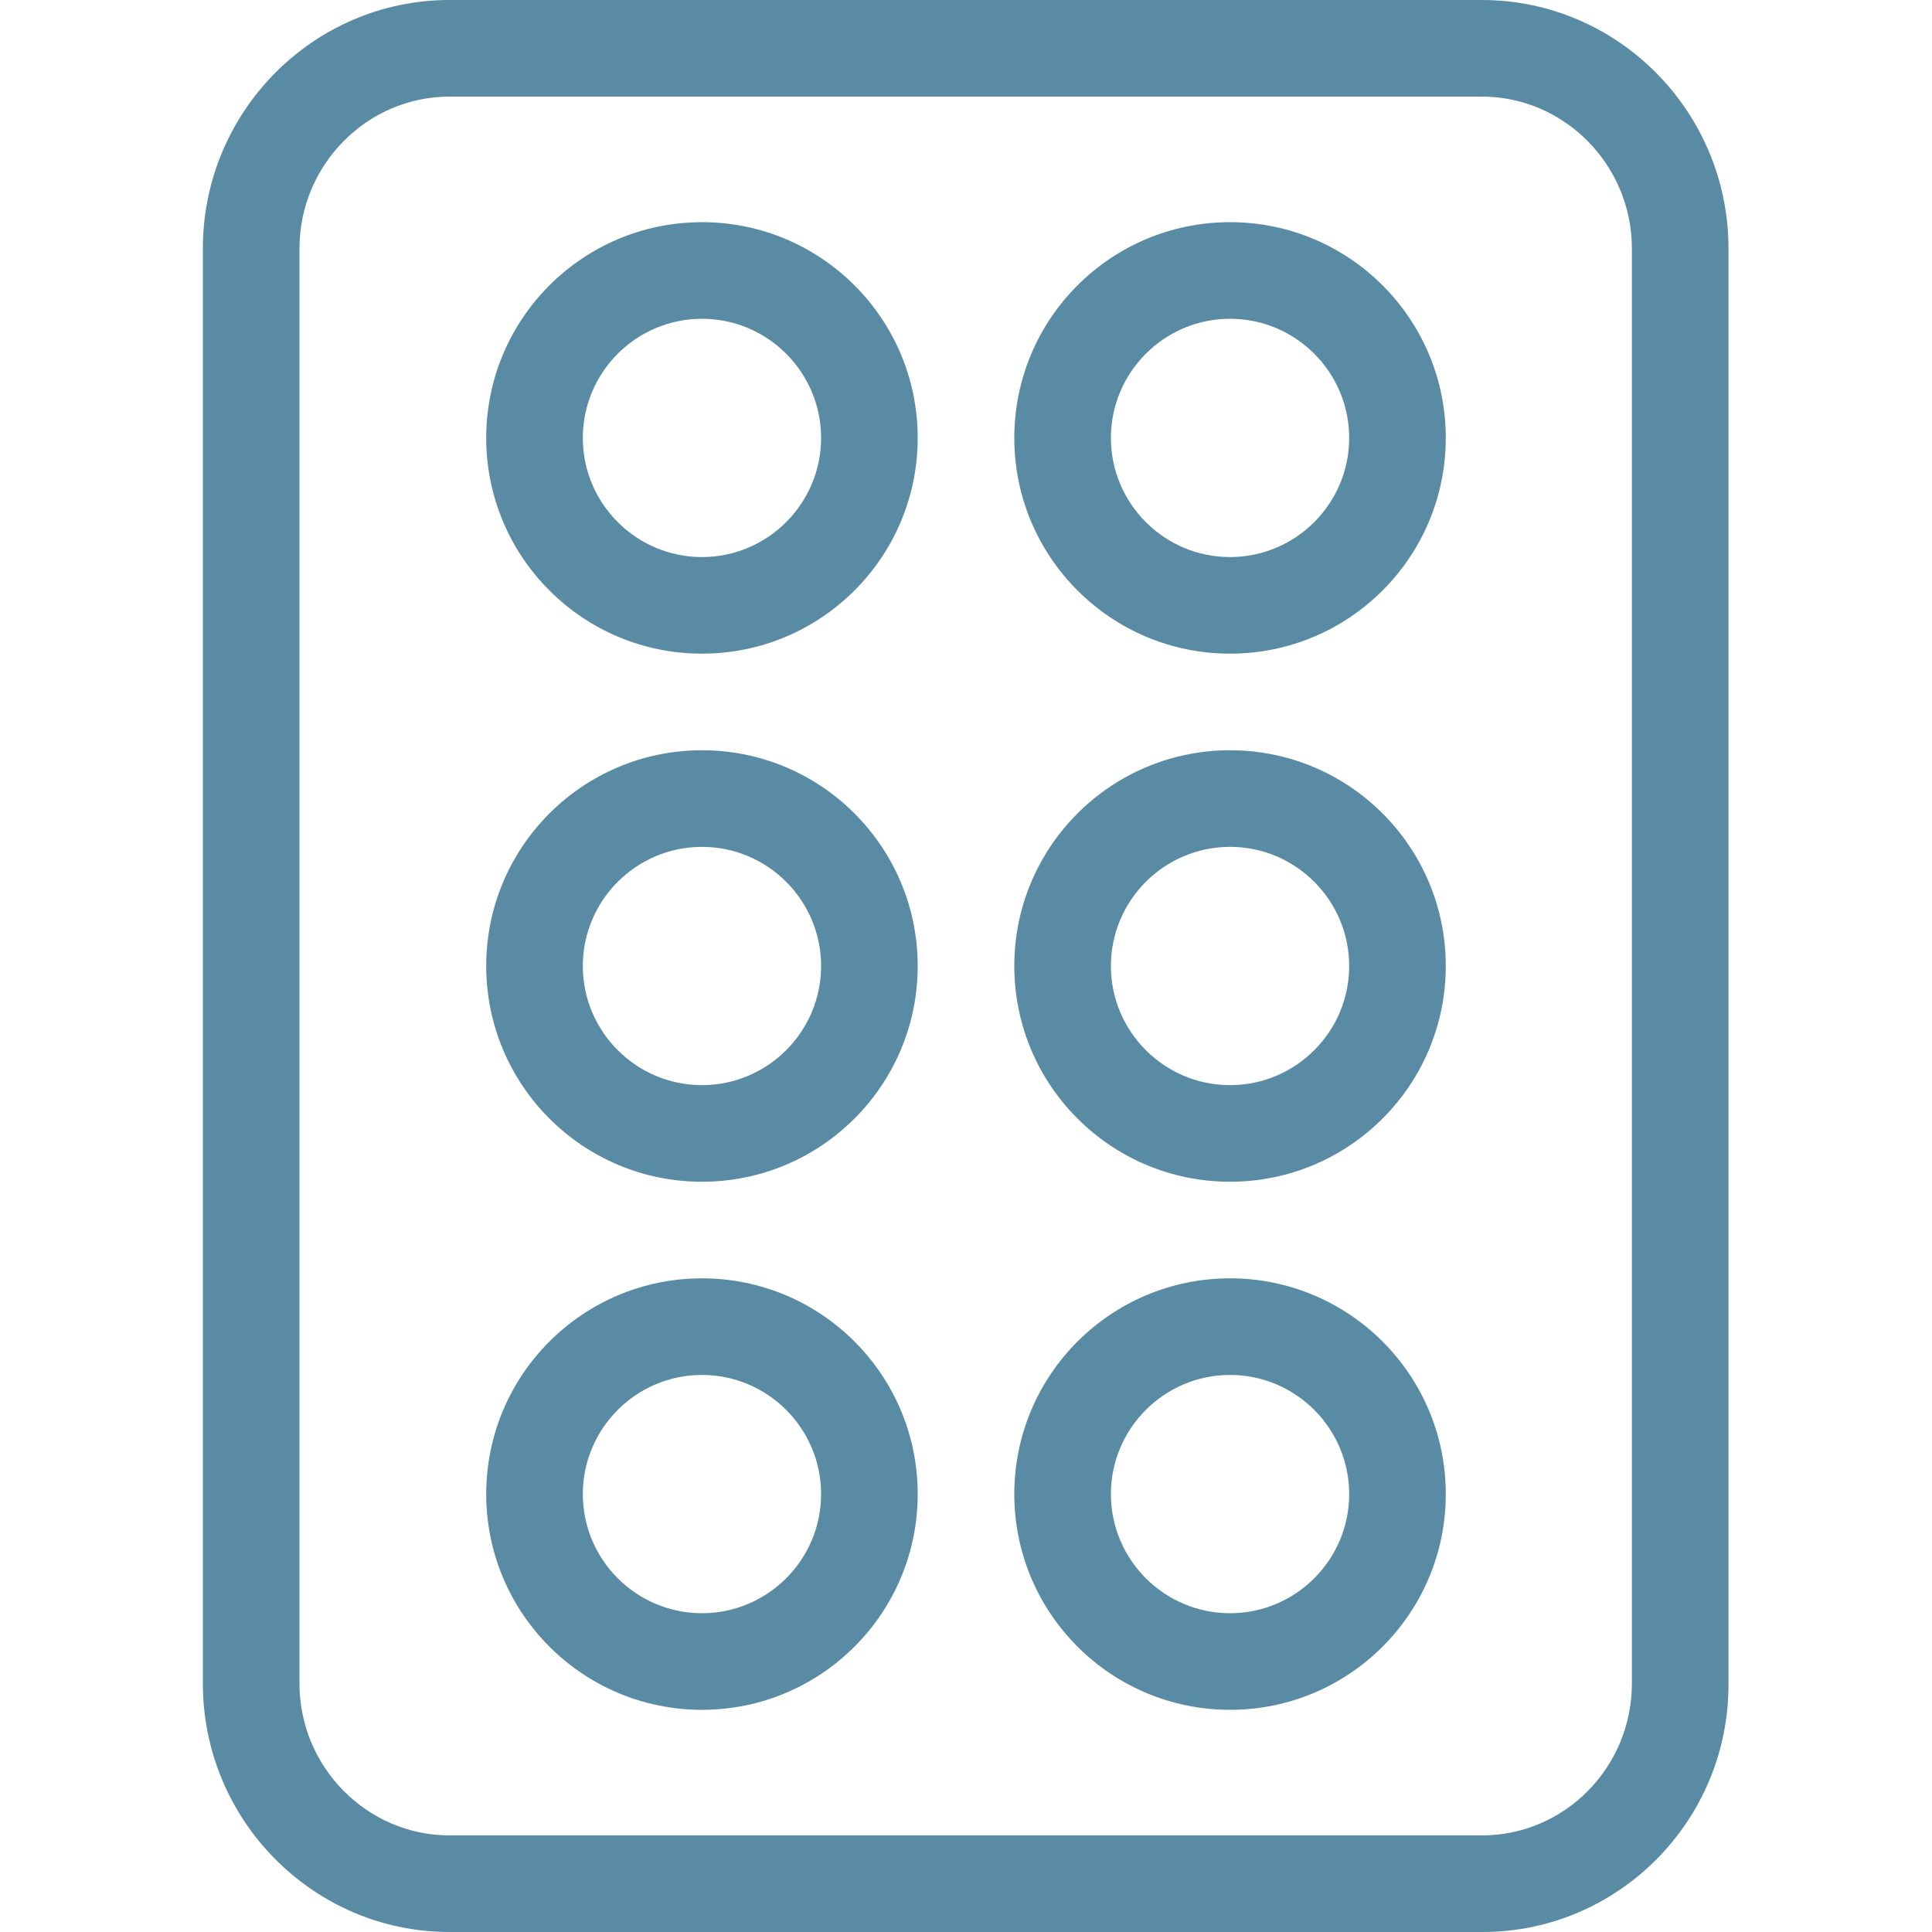 <?xml version="1.0" encoding="utf-8"?>
<!-- Generator: Adobe Illustrator 21.0.2, SVG Export Plug-In . SVG Version: 6.00 Build 0)  -->
<svg version="1.1" id="Layer_1" xmlns="http://www.w3.org/2000/svg" xmlns:xlink="http://www.w3.org/1999/xlink" x="0px" y="0px"
	 viewBox="0 0 300 300" style="enable-background:new 0 0 300 300;" xml:space="preserve">
<style type="text/css">
	.st0{fill:#598BA4;}
</style>
<g>
	<path class="st0" d="M230.2,300H69.8c-21.1,0-38.3-17.3-38.3-38.6V38.6C31.5,17.3,48.7,0,69.8,0h160.3c21.1,0,38.3,17.3,38.3,38.6
		v222.8C268.5,282.7,251.3,300,230.2,300z M69.8,15C57,15,46.5,25.6,46.5,38.6v222.8c0,13,10.5,23.6,23.3,23.6h160.3
		c12.9,0,23.3-10.6,23.3-23.6V38.6c0-13-10.5-23.6-23.3-23.6L69.8,15z"/>
	<path class="st0" d="M109,183.5c-18.5,0-33.5-15-33.5-33.5c0-18.5,15-33.5,33.5-33.5c18.5,0,33.5,15,33.5,33.5
		C142.5,168.5,127.5,183.5,109,183.5z M109,131.5c-10.2,0-18.5,8.3-18.5,18.5c0,10.2,8.3,18.5,18.5,18.5c10.2,0,18.5-8.3,18.5-18.5
		C127.5,139.8,119.2,131.5,109,131.5z"/>
	<path class="st0" d="M191,183.5c-18.5,0-33.5-15-33.5-33.5s15-33.5,33.5-33.5s33.5,15,33.5,33.5S209.5,183.5,191,183.5z M191,131.5
		c-10.2,0-18.5,8.3-18.5,18.5s8.3,18.5,18.5,18.5c10.2,0,18.5-8.3,18.5-18.5C209.5,139.8,201.2,131.5,191,131.5z"/>
	<path class="st0" d="M109,265.5c-18.5,0-33.5-15-33.5-33.5s15-33.5,33.5-33.5c18.5,0,33.5,15,33.5,33.5
		C142.5,250.5,127.5,265.5,109,265.5z M109,213.5c-10.2,0-18.5,8.3-18.5,18.5s8.3,18.5,18.5,18.5c10.2,0,18.5-8.3,18.5-18.5
		C127.5,221.8,119.2,213.5,109,213.5z"/>
	<path class="st0" d="M191,265.5c-18.5,0-33.5-15-33.5-33.5s15-33.5,33.5-33.5s33.5,15,33.5,33.5C224.5,250.5,209.5,265.5,191,265.5
		z M191,213.5c-10.2,0-18.5,8.3-18.5,18.5s8.3,18.5,18.5,18.5c10.2,0,18.5-8.3,18.5-18.5C209.5,221.8,201.2,213.5,191,213.5z"/>
	<path class="st0" d="M109,101.5c-18.5,0-33.5-15-33.5-33.5s15-33.5,33.5-33.5c18.5,0,33.5,15,33.5,33.5
		C142.5,86.5,127.5,101.5,109,101.5z M109,49.5c-10.2,0-18.5,8.3-18.5,18.5c0,10.2,8.3,18.5,18.5,18.5c10.2,0,18.5-8.3,18.5-18.5
		C127.5,57.8,119.2,49.5,109,49.5z"/>
	<path class="st0" d="M191,101.5c-18.5,0-33.5-15-33.5-33.5s15-33.5,33.5-33.5s33.5,15,33.5,33.5S209.5,101.5,191,101.5z M191,49.5
		c-10.2,0-18.5,8.3-18.5,18.5c0,10.2,8.3,18.5,18.5,18.5c10.2,0,18.5-8.3,18.5-18.5C209.5,57.8,201.2,49.5,191,49.5z"/>
</g>
</svg>
